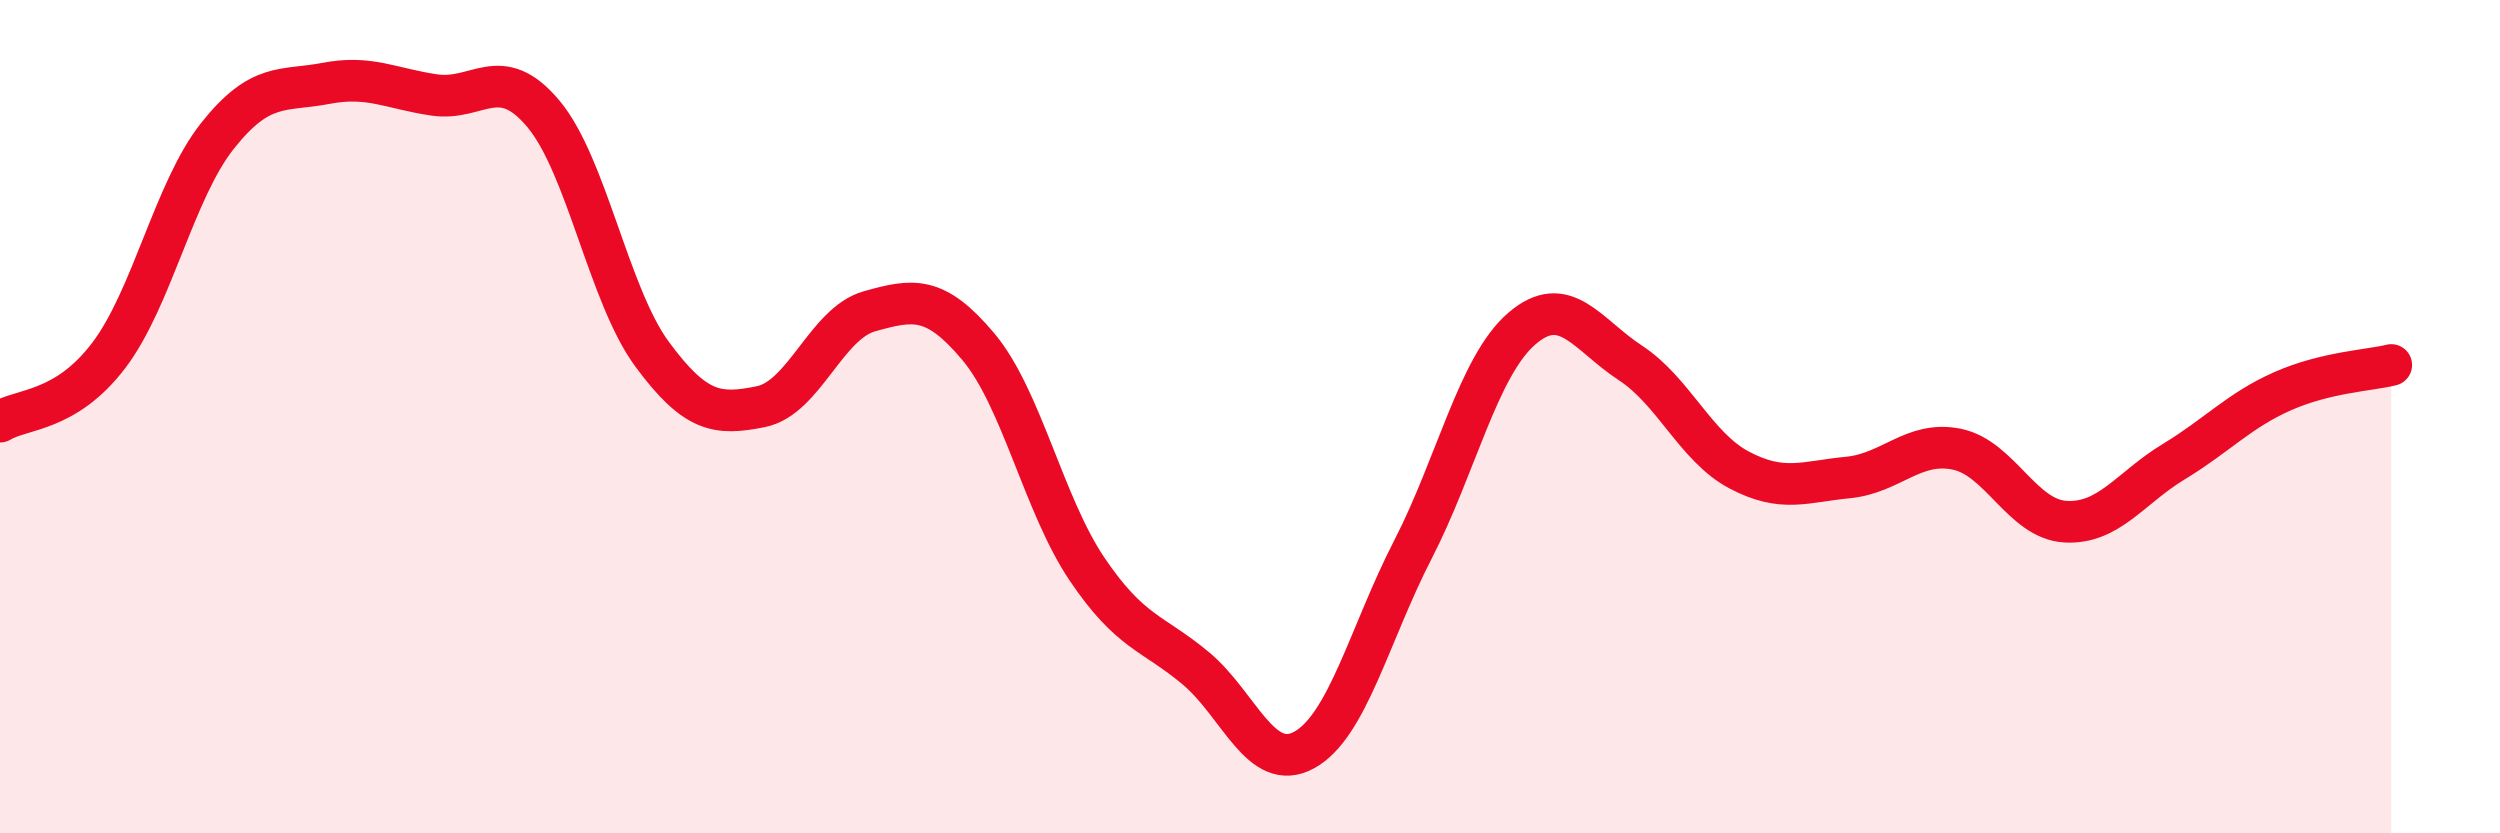 
    <svg width="60" height="20" viewBox="0 0 60 20" xmlns="http://www.w3.org/2000/svg">
      <path
        d="M 0,10.12 C 0.52,9.8 1.57,9.9 2.61,8.53 C 3.65,7.16 4.18,4.57 5.22,3.26 C 6.26,1.95 6.79,2.2 7.83,2 C 8.87,1.8 9.39,2.13 10.43,2.28 C 11.47,2.43 12,1.49 13.04,2.73 C 14.08,3.97 14.61,7.09 15.65,8.5 C 16.69,9.91 17.22,9.97 18.26,9.76 C 19.3,9.55 19.83,7.76 20.87,7.47 C 21.91,7.18 22.44,7.08 23.48,8.32 C 24.52,9.56 25.05,12.12 26.09,13.66 C 27.13,15.2 27.66,15.17 28.7,16.04 C 29.74,16.91 30.26,18.57 31.3,18 C 32.34,17.43 32.87,15.21 33.91,13.19 C 34.95,11.17 35.48,8.79 36.52,7.89 C 37.56,6.99 38.09,8.03 39.13,8.71 C 40.17,9.39 40.7,10.73 41.74,11.28 C 42.78,11.83 43.31,11.56 44.35,11.46 C 45.39,11.36 45.92,10.57 46.96,10.78 C 48,10.99 48.53,12.46 49.57,12.52 C 50.61,12.58 51.13,11.71 52.17,11.08 C 53.21,10.45 53.74,9.85 54.78,9.39 C 55.82,8.93 56.87,8.89 57.39,8.76L57.39 20L0 20Z"
        fill="#EB0A25"
        opacity="0.1"
        stroke-linecap="round"
        stroke-linejoin="round"
      />
      <path
        d="M 0,10.12 C 0.52,9.8 1.57,9.9 2.61,8.53 C 3.65,7.16 4.18,4.57 5.22,3.26 C 6.26,1.95 6.79,2.2 7.83,2 C 8.87,1.8 9.39,2.13 10.43,2.28 C 11.47,2.43 12,1.49 13.04,2.73 C 14.08,3.97 14.61,7.09 15.65,8.5 C 16.69,9.91 17.22,9.97 18.26,9.76 C 19.3,9.55 19.83,7.76 20.87,7.47 C 21.91,7.18 22.44,7.08 23.48,8.32 C 24.52,9.56 25.05,12.12 26.09,13.66 C 27.13,15.2 27.66,15.17 28.7,16.04 C 29.74,16.91 30.26,18.57 31.3,18 C 32.34,17.43 32.87,15.21 33.91,13.19 C 34.95,11.17 35.48,8.79 36.52,7.89 C 37.56,6.99 38.09,8.03 39.13,8.71 C 40.17,9.39 40.7,10.73 41.74,11.28 C 42.78,11.83 43.31,11.56 44.35,11.46 C 45.39,11.36 45.92,10.57 46.96,10.78 C 48,10.99 48.53,12.46 49.57,12.52 C 50.61,12.58 51.13,11.71 52.17,11.08 C 53.21,10.45 53.74,9.85 54.78,9.39 C 55.82,8.93 56.87,8.89 57.39,8.76"
        stroke="#EB0A25"
        stroke-width="1"
        fill="none"
        stroke-linecap="round"
        stroke-linejoin="round"
      />
    </svg>
  